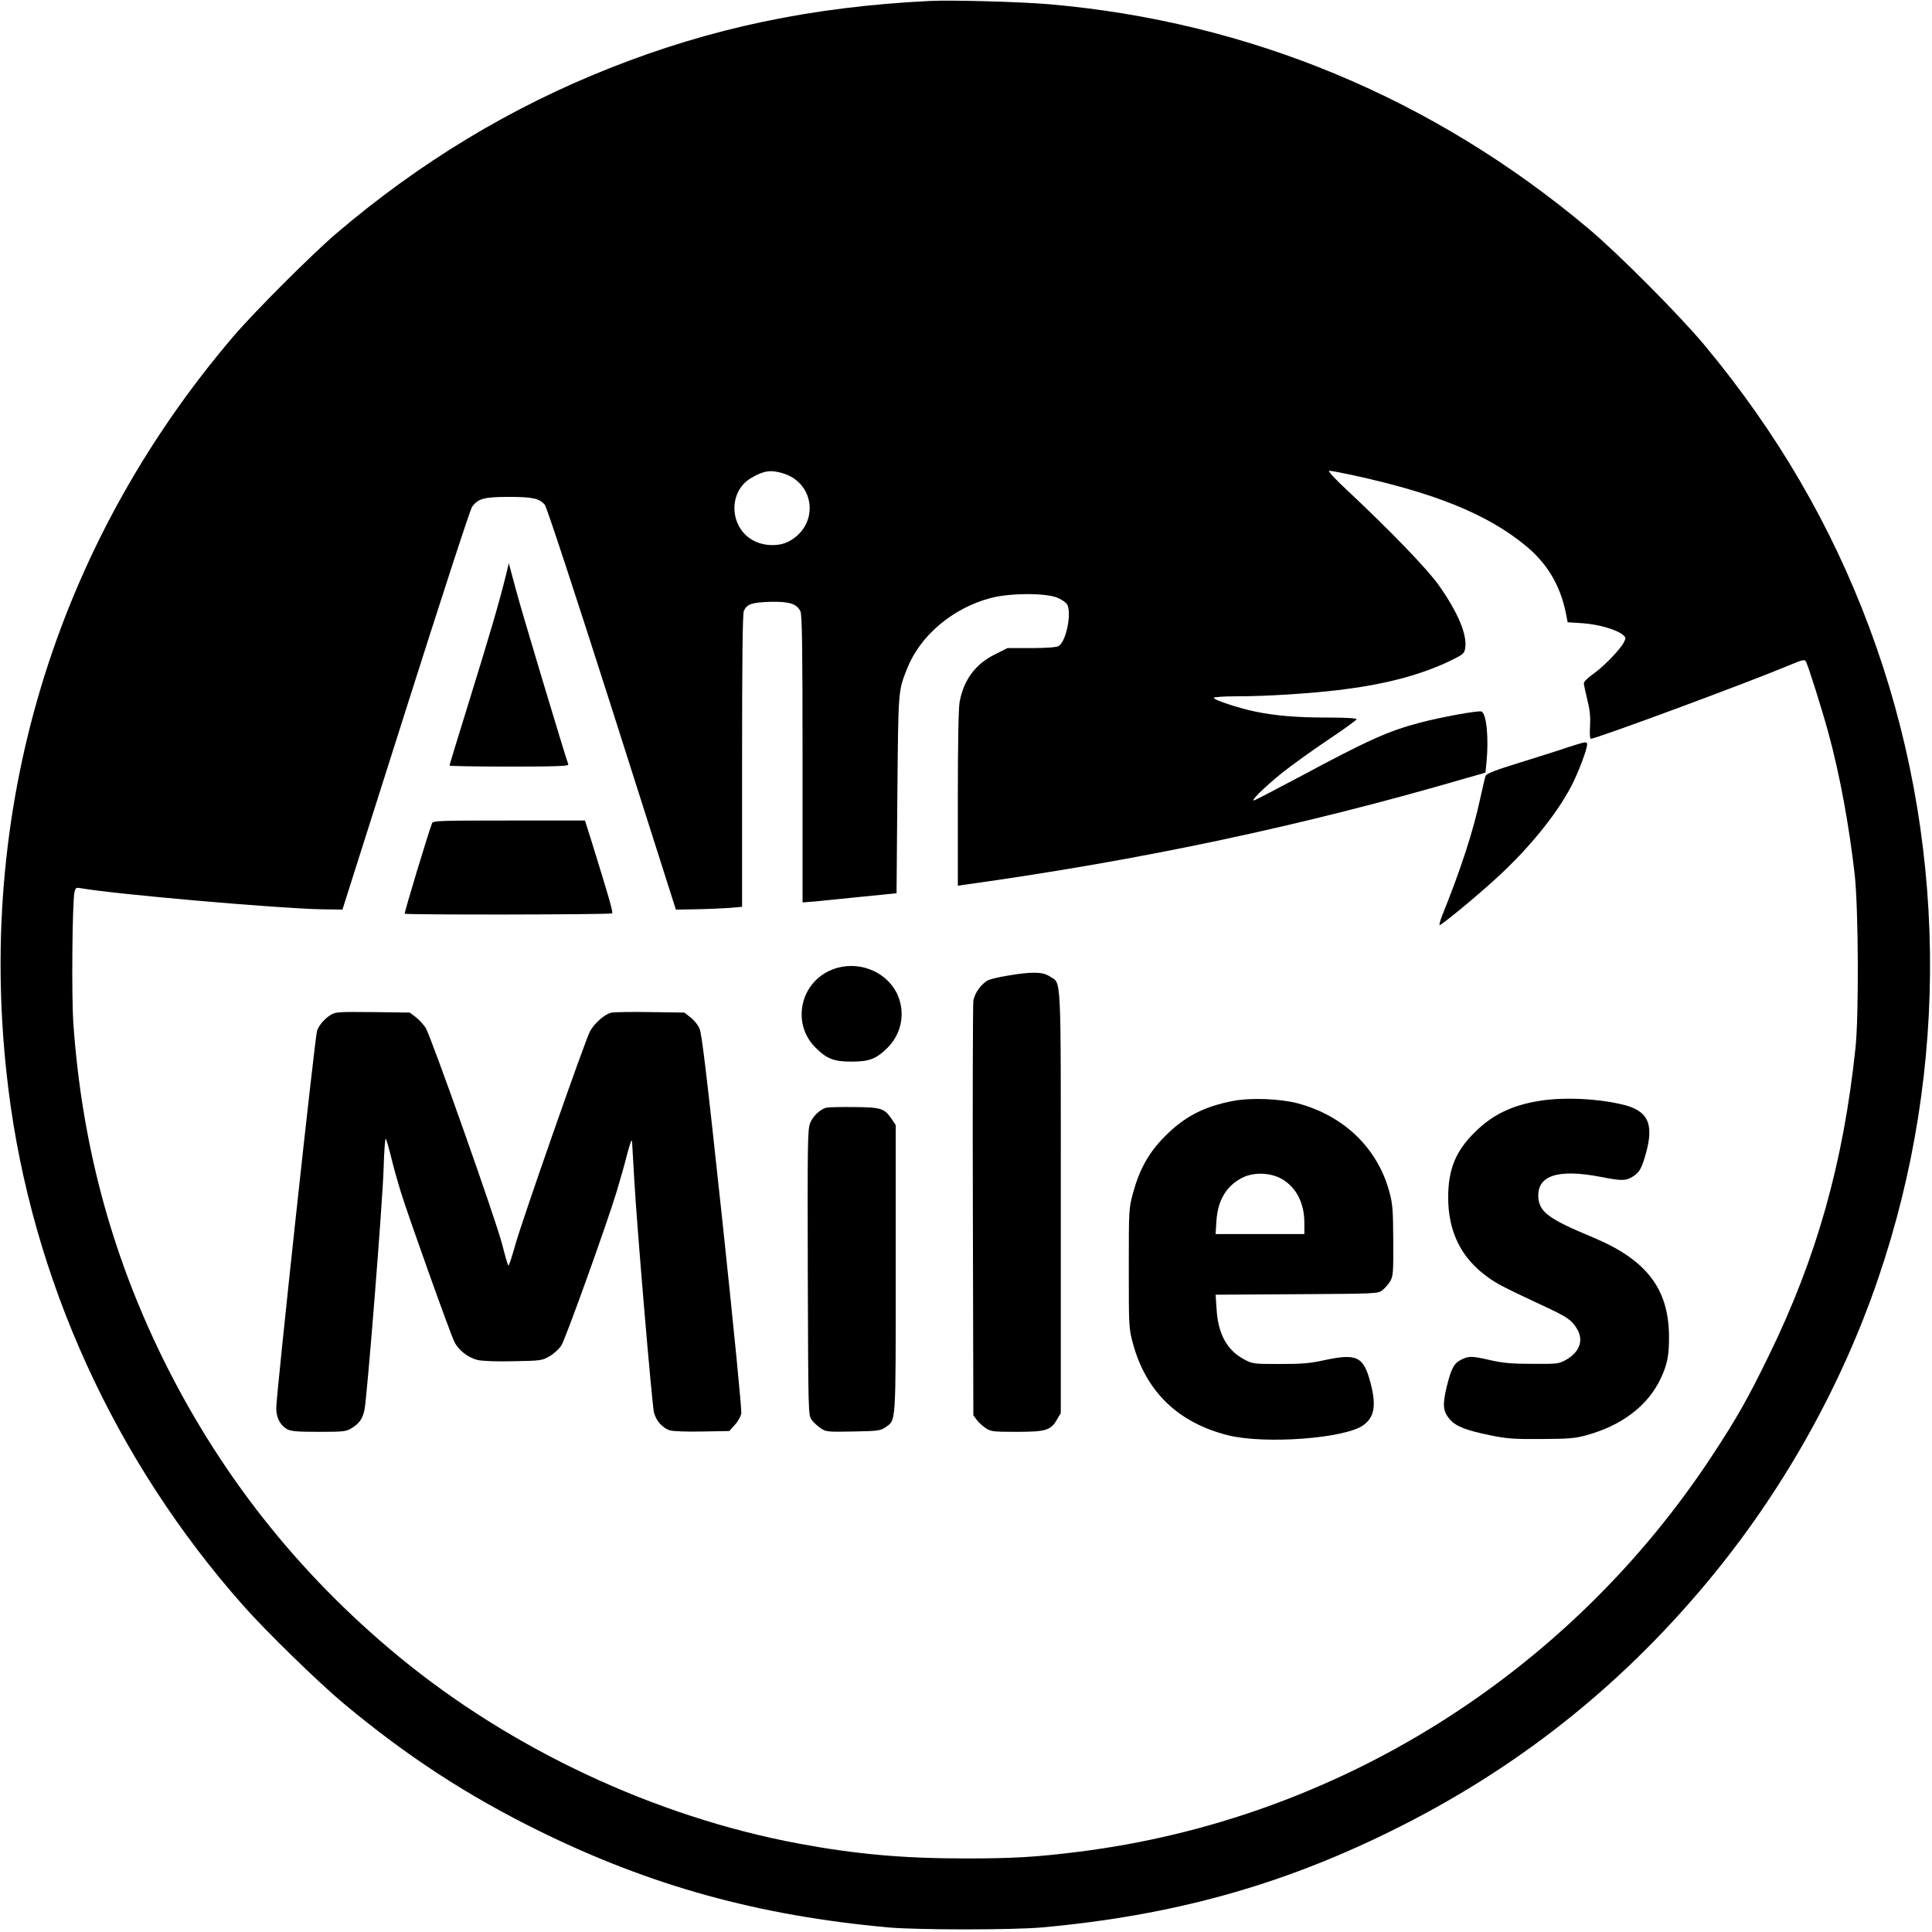 <!--?xml version=&quot;1.0&quot; standalone=&quot;no&quot;?-->

<svg version="1.0" xmlns="http://www.w3.org/2000/svg" width="1182pt" height="1182pt" viewBox="0 0 1182 1182" preserveAspectRatio="xMidYMid meet">

<g transform="translate(0,1182) scale(0.1,-0.1)" fill="#000000" stroke="none">
<path d="M5685 11814 c-720 -36 -1334 -165 -1955 -411 -608 -241 -1160 -575
-1671 -1010 -147 -125 -507 -485 -632 -632 -1099 -1289 -1585 -2917 -1376
-4601 144 -1164 650 -2275 1439 -3165 139 -157 462 -472 615 -599 385 -321
756 -563 1200 -781 678 -333 1336 -515 2130 -587 182 -16 758 -16 940 0 794
72 1454 254 2130 587 759 373 1394 872 1935 1520 459 549 821 1191 1050 1861
442 1292 423 2712 -55 3989 -234 625 -563 1189 -1004 1720 -153 184 -529 562
-711 715 -950 799 -2078 1268 -3300 1374 -173 15 -599 27 -735 20z m-897
-2889 c202 -60 225 -319 37 -418 -57 -30 -145 -29 -208 2 -155 75 -167 302
-21 387 76 44 118 51 192 29z m3479 -10 c512 -111 827 -238 1064 -431 134
-109 215 -245 249 -415 l11 -56 93 -6 c97 -7 210 -40 246 -72 18 -16 18 -20 4
-46 -22 -44 -128 -152 -189 -194 -30 -21 -55 -46 -55 -55 0 -9 10 -54 21 -100
16 -63 20 -103 17 -162 -3 -43 -1 -78 4 -78 33 0 952 340 1210 448 88 37 99
39 107 24 15 -29 97 -289 135 -428 71 -257 129 -574 163 -874 23 -207 26 -861
5 -1060 -74 -703 -237 -1284 -531 -1885 -126 -259 -196 -382 -339 -600 -880
-1345 -2304 -2237 -3882 -2434 -260 -33 -403 -41 -695 -41 -380 0 -670 26
-1019 91 -878 164 -1760 577 -2451 1148 -618 511 -1101 1125 -1451 1845 -309
637 -484 1300 -535 2021 -12 170 -7 748 7 808 6 26 10 28 38 23 209 -37 1207
-124 1471 -129 l130 -2 387 1219 c213 671 395 1231 406 1245 37 51 74 61 225
61 145 0 186 -9 220 -48 11 -12 187 -547 411 -1249 l391 -1228 120 2 c66 1
157 5 203 8 l82 7 0 893 c0 614 3 901 11 918 19 41 47 51 159 55 117 3 164
-11 187 -58 10 -19 13 -221 13 -903 l0 -878 78 6 c42 4 172 17 287 29 l210 21
5 605 c6 648 5 630 59 768 80 203 278 371 511 433 119 32 342 32 412 1 25 -11
51 -29 57 -40 29 -55 -7 -229 -53 -255 -13 -7 -73 -12 -167 -12 l-145 0 -76
-38 c-120 -59 -192 -156 -217 -291 -7 -38 -11 -250 -11 -592 l0 -533 33 5
c1100 153 2080 362 3083 655 l112 32 6 60 c15 149 1 302 -31 314 -19 7 -241
-33 -374 -68 -195 -51 -316 -105 -754 -340 -132 -70 -249 -131 -260 -135 -32
-11 58 78 168 167 55 44 180 134 278 200 98 65 179 124 179 129 0 6 -68 10
-177 10 -191 0 -318 11 -441 36 -103 21 -263 74 -256 85 3 5 66 9 140 9 185 0
448 17 639 40 272 34 483 90 661 174 81 39 92 47 97 75 17 81 -41 222 -161
391 -69 98 -294 331 -552 573 -79 73 -128 126 -118 127 9 0 70 -11 135 -25z"></path>
<path d="M3095 8300 c-38 -155 -97 -358 -219 -751 -69 -223 -126 -409 -126
-413 0 -3 165 -6 366 -6 289 0 365 3 361 13 -21 57 -286 938 -320 1067 l-44
164 -18 -74z"></path>
<path d="M9595 7249 c-49 -17 -182 -59 -295 -94 -152 -47 -206 -68 -211 -82
-4 -10 -19 -74 -34 -143 -42 -195 -117 -427 -234 -717 -11 -29 -17 -53 -13
-53 12 1 202 156 329 271 208 187 383 401 476 579 42 80 97 225 97 256 0 19
-9 17 -115 -17z"></path>
<path d="M2643 6783 c-25 -66 -171 -549 -167 -553 8 -8 1261 -6 1269 2 7 7
-19 96 -126 441 l-40 127 -465 0 c-425 0 -465 -1 -471 -17z"></path>
<path d="M5094 5889 c-198 -76 -254 -329 -105 -478 69 -69 112 -86 221 -86
109 0 152 17 221 86 88 88 110 221 56 332 -69 139 -243 204 -393 146z"></path>
<path d="M6165 5851 c-55 -9 -110 -22 -121 -29 -42 -22 -82 -80 -89 -124 -3
-24 -5 -604 -3 -1290 l3 -1247 21 -28 c11 -15 36 -38 54 -50 31 -21 44 -23
189 -23 180 0 210 9 248 76 l23 39 0 1290 c0 1440 5 1333 -69 1382 -42 28
-109 29 -256 4z"></path>
<path d="M2025 5612 c-41 -26 -71 -61 -85 -97 -13 -33 -250 -2228 -250 -2310
0 -59 25 -107 69 -130 24 -12 65 -15 193 -15 147 0 166 2 197 21 49 30 69 57
81 114 16 80 111 1271 117 1478 3 103 9 184 13 180 4 -4 19 -55 33 -113 14
-58 41 -154 60 -215 47 -152 303 -868 327 -915 27 -53 85 -97 144 -111 31 -6
118 -10 221 -7 165 3 171 4 218 31 26 15 58 45 71 65 26 39 281 751 339 943
19 63 48 164 63 224 19 73 30 100 31 80 1 -16 7 -118 13 -225 14 -265 109
-1386 121 -1432 13 -51 53 -95 97 -109 23 -6 101 -9 200 -7 l164 3 33 37 c19
20 37 52 40 70 4 20 -45 515 -115 1174 -94 877 -126 1148 -140 1180 -9 23 -35
54 -56 70 l-37 29 -206 3 c-113 2 -221 0 -239 -3 -41 -8 -107 -66 -133 -116
-34 -67 -420 -1170 -457 -1307 -20 -72 -39 -129 -42 -125 -4 5 -21 63 -38 131
-40 154 -436 1274 -468 1324 -13 20 -40 49 -60 65 l-37 28 -226 3 c-207 2
-228 1 -256 -16z"></path>
<path d="M7547 5085 c-183 -35 -300 -96 -422 -219 -96 -97 -153 -198 -193
-344 -26 -97 -26 -98 -26 -462 0 -364 0 -365 26 -462 80 -293 277 -483 581
-559 224 -56 713 -20 827 61 68 49 81 118 46 255 -43 166 -82 186 -281 144
-90 -20 -140 -24 -275 -24 -160 0 -167 1 -216 27 -107 56 -162 156 -171 310
l-6 87 496 3 c486 3 496 3 524 24 15 12 37 36 48 55 18 31 20 51 19 249 -1
185 -4 226 -23 295 -72 271 -280 471 -566 546 -106 27 -283 34 -388 14z m297
-479 c87 -51 136 -147 136 -266 l0 -70 -271 0 -272 0 5 78 c8 131 62 219 163
269 69 33 171 29 239 -11z"></path>
<path d="M9425 5086 c-174 -27 -296 -86 -405 -196 -115 -114 -160 -226 -160
-396 0 -211 80 -372 244 -489 59 -42 96 -61 359 -184 124 -58 153 -78 184
-129 44 -71 18 -144 -67 -192 -43 -24 -52 -25 -205 -24 -127 0 -179 5 -255 22
-113 26 -132 27 -177 5 -47 -22 -64 -53 -92 -167 -27 -113 -23 -151 20 -201
37 -42 101 -67 251 -97 96 -20 142 -23 308 -22 168 1 206 4 275 23 216 59 376
180 454 345 41 85 53 144 52 261 -2 291 -138 468 -466 605 -265 110 -324 153
-333 238 -13 139 115 183 380 132 128 -25 155 -25 195 0 43 26 57 51 83 145
51 183 11 263 -150 299 -155 36 -351 44 -495 22z"></path>
<path d="M5055 5043 c-38 -10 -83 -53 -99 -95 -15 -39 -16 -131 -14 -915 3
-866 3 -872 24 -900 11 -15 36 -38 55 -51 33 -22 40 -23 199 -20 152 3 167 5
196 25 67 48 64 -2 64 971 l0 879 -22 33 c-48 70 -63 75 -231 77 -84 1 -161
-1 -172 -4z"></path>
</g>
</svg>
